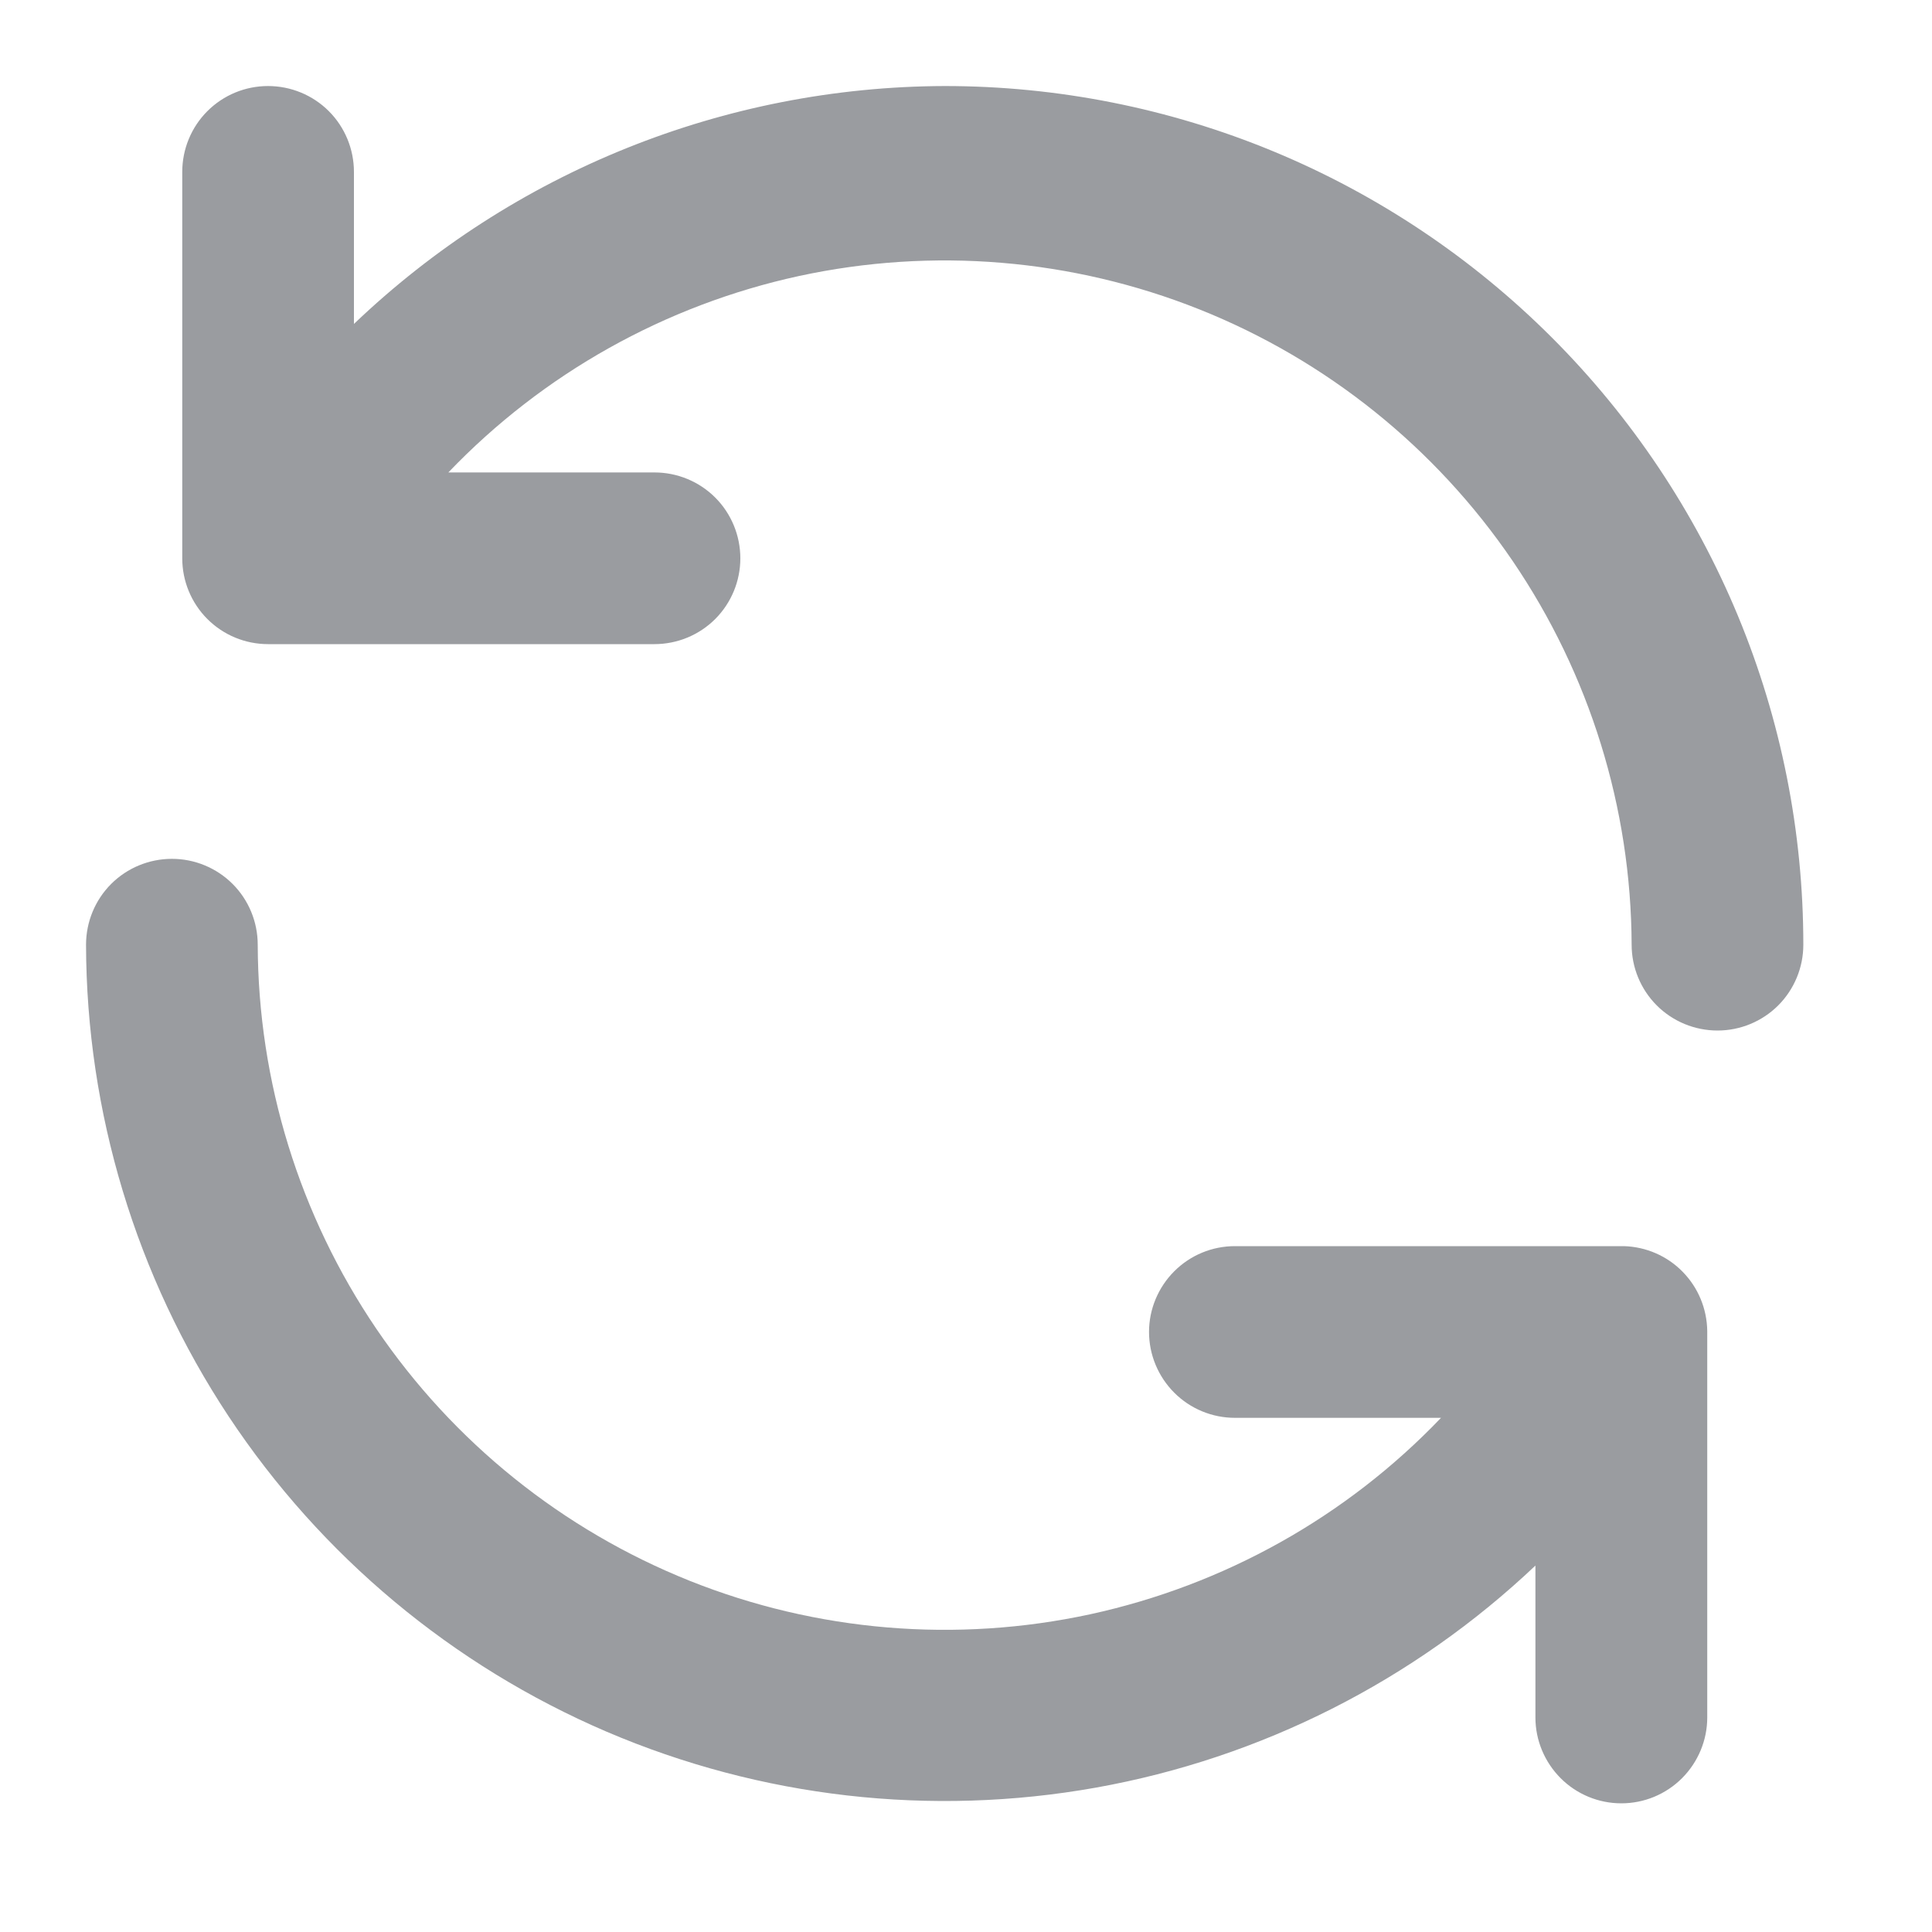 <?xml version="1.0" encoding="UTF-8"?> <svg xmlns="http://www.w3.org/2000/svg" width="15" height="15" viewBox="0 0 15 15" fill="none"> <path fill-rule="evenodd" clip-rule="evenodd" d="M9.588 9.675H12.608C12.78 9.68 12.944 9.751 13.064 9.874C13.185 9.997 13.253 10.162 13.255 10.335V13.335C13.255 13.511 13.184 13.681 13.059 13.806C12.934 13.931 12.765 14.001 12.588 14.001C12.411 14.001 12.242 13.931 12.117 13.806C11.992 13.681 11.921 13.511 11.921 13.335V12.155C10.976 13.05 9.79 13.65 8.509 13.879C7.227 14.108 5.907 13.957 4.71 13.445C3.513 12.932 2.493 12.081 1.774 10.995C1.056 9.909 0.671 8.636 0.668 7.335C0.668 7.158 0.738 6.988 0.863 6.863C0.988 6.738 1.158 6.668 1.335 6.668C1.511 6.668 1.681 6.738 1.806 6.863C1.931 6.988 2.001 7.158 2.001 7.335C2.004 8.398 2.325 9.437 2.922 10.317C3.52 11.197 4.367 11.878 5.354 12.273C6.342 12.668 7.425 12.758 8.465 12.533C9.504 12.307 10.453 11.777 11.188 11.008H9.588C9.411 11.008 9.242 10.938 9.117 10.813C8.992 10.688 8.921 10.518 8.921 10.341C8.921 10.165 8.992 9.995 9.117 9.87C9.242 9.745 9.411 9.675 9.588 9.675ZM2.748 2.515C3.984 1.334 5.626 0.673 7.335 0.668C8.21 0.668 9.077 0.84 9.886 1.175C10.695 1.51 11.43 2.002 12.049 2.621C12.668 3.24 13.159 3.975 13.494 4.783C13.829 5.592 14.001 6.459 14.001 7.335C14.001 7.511 13.931 7.681 13.806 7.806C13.681 7.931 13.511 8.001 13.335 8.001C13.158 8.001 12.988 7.931 12.863 7.806C12.738 7.681 12.668 7.511 12.668 7.335C12.664 6.272 12.342 5.234 11.744 4.355C11.146 3.476 10.299 2.796 9.312 2.402C8.324 2.008 7.242 1.918 6.203 2.143C5.164 2.369 4.216 2.9 3.481 3.668H5.081C5.258 3.668 5.428 3.738 5.553 3.863C5.678 3.988 5.748 4.158 5.748 4.335C5.748 4.511 5.678 4.681 5.553 4.806C5.428 4.931 5.258 5.001 5.081 5.001H2.081C1.904 5.001 1.735 4.931 1.61 4.806C1.485 4.681 1.415 4.511 1.415 4.335V1.335C1.415 1.158 1.485 0.988 1.61 0.863C1.735 0.738 1.904 0.668 2.081 0.668C2.258 0.668 2.428 0.738 2.553 0.863C2.678 0.988 2.748 1.158 2.748 1.335V2.515Z" fill="#9A9CA0"></path> </svg> 